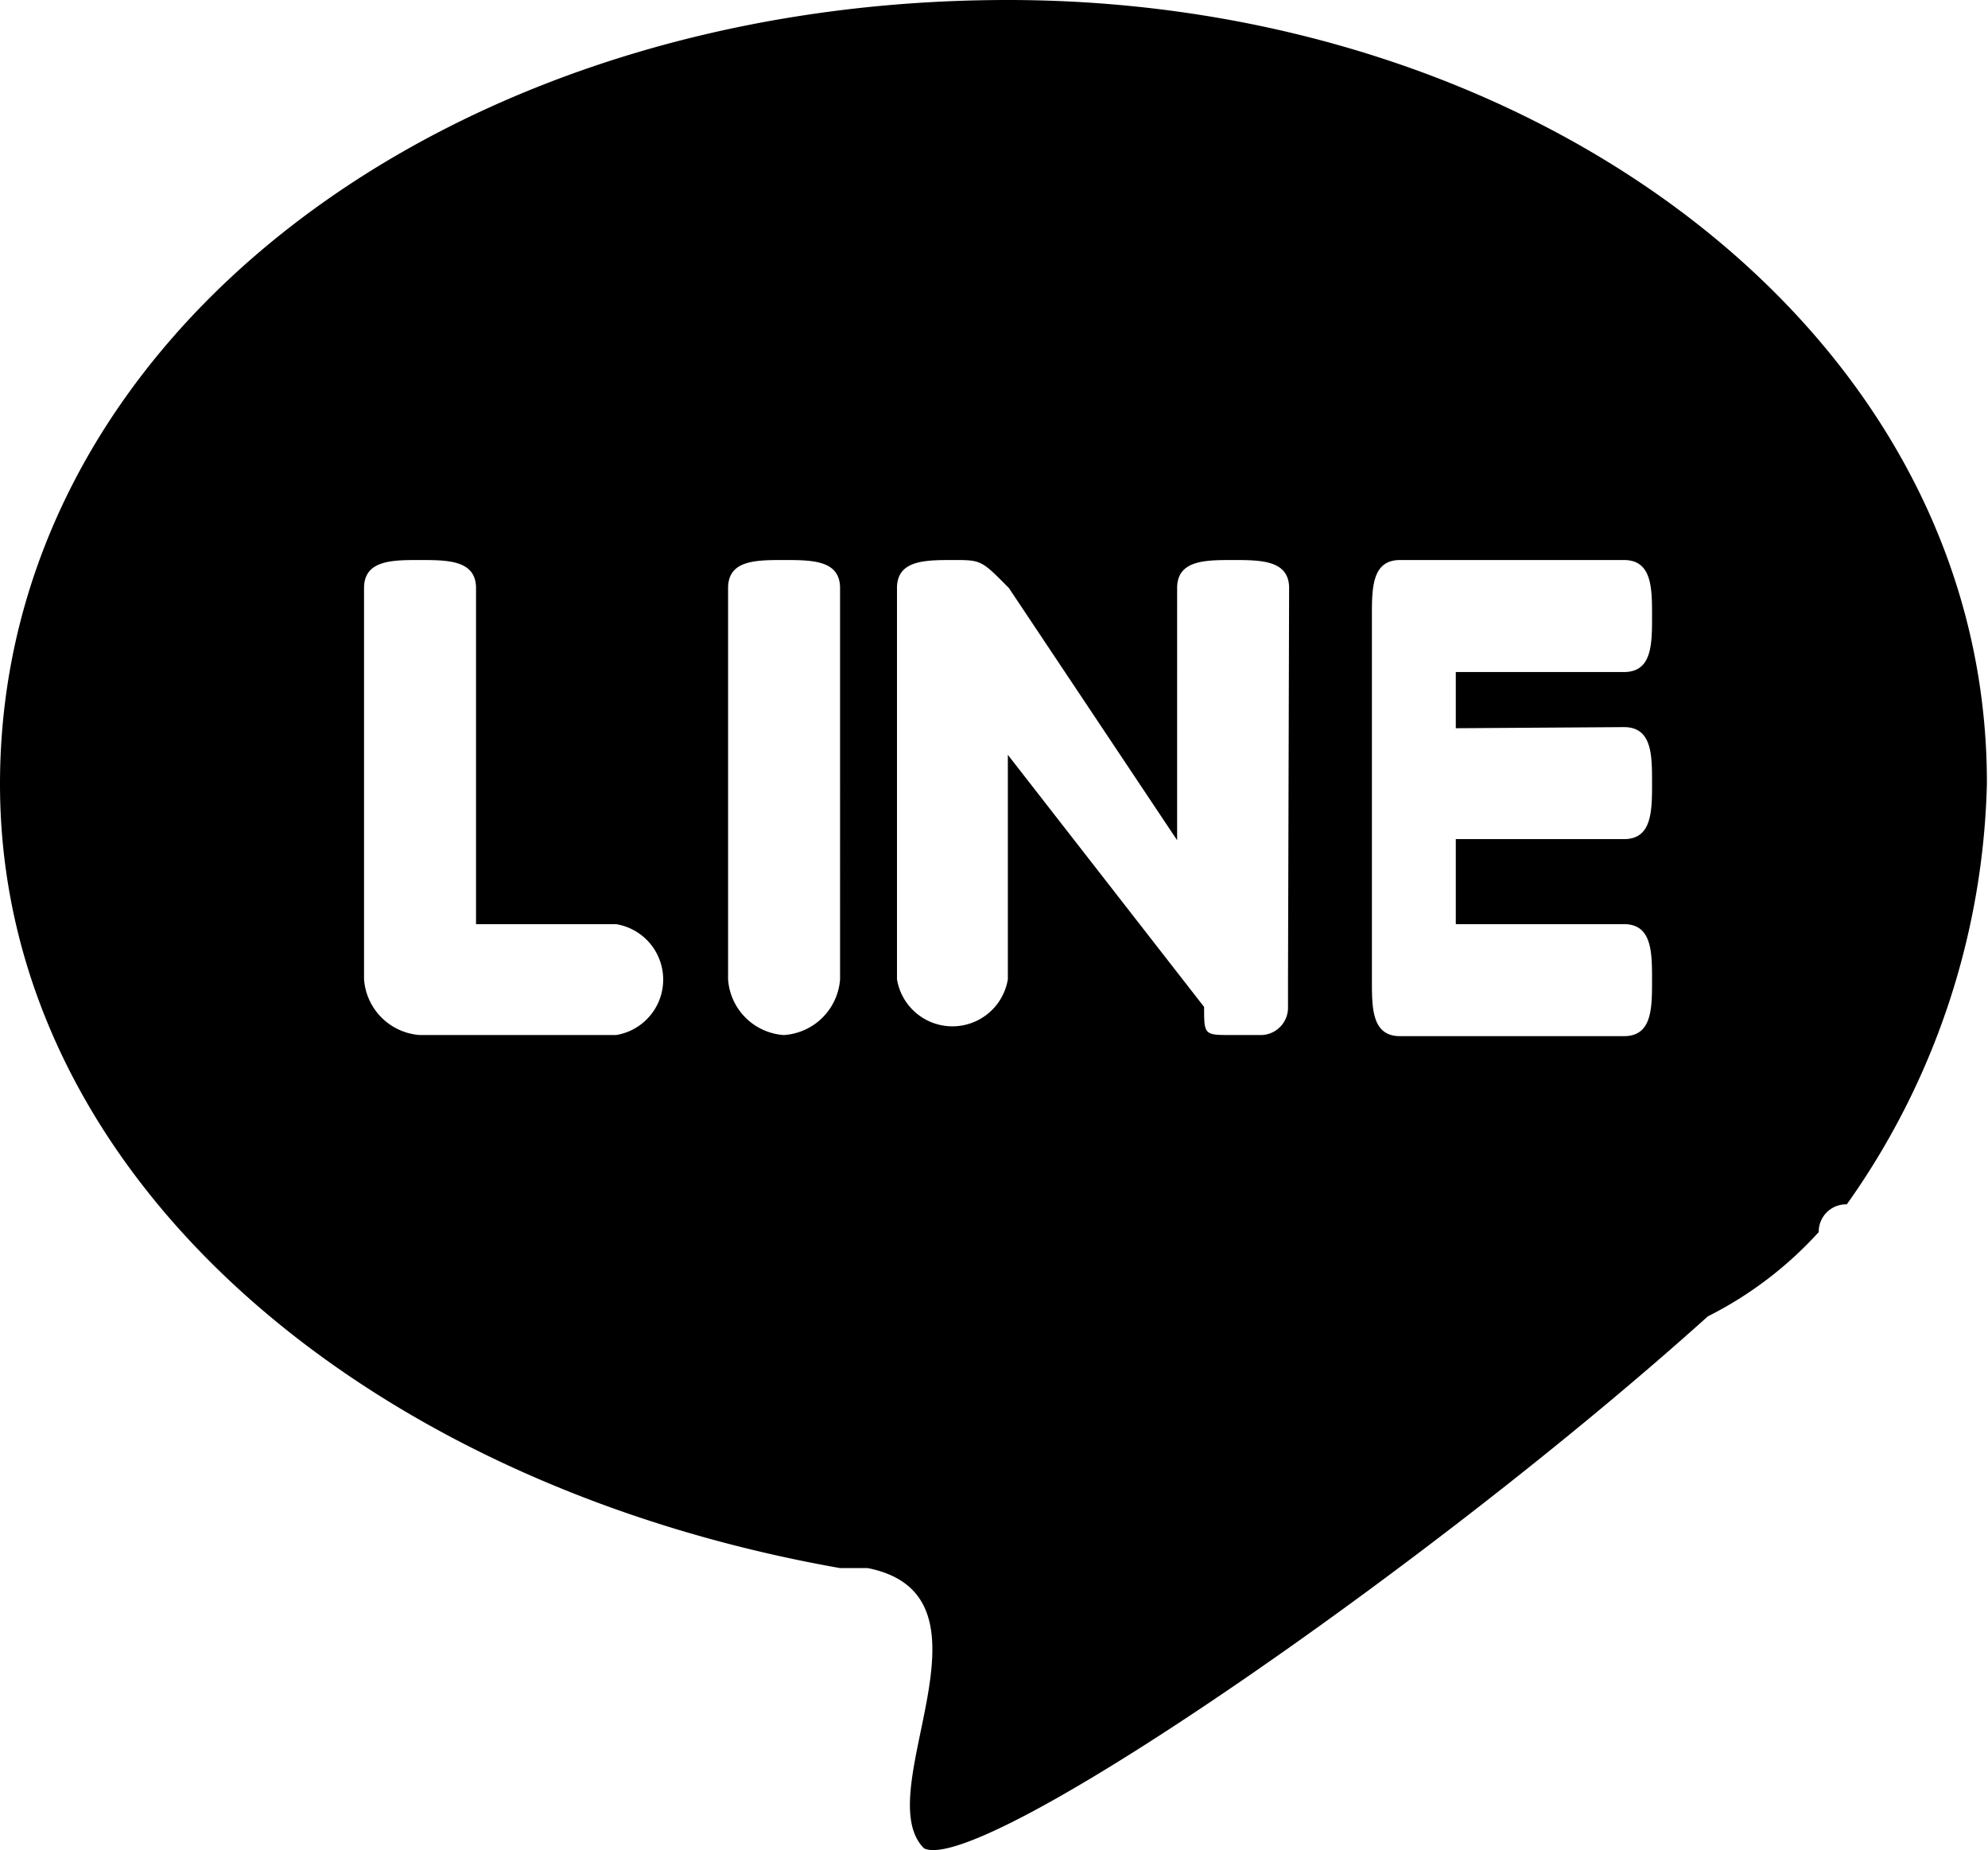 <svg xmlns="http://www.w3.org/2000/svg" viewBox="0 0 53.79 50.05"><g id="レイヤー_2" data-name="レイヤー 2"><g id="レイヤー_1-2" data-name="レイヤー 1"><path d="M27.27,0C12.12,0,0,9.09,0,21.21,0,31.82,9.85,40.15,22.73,42.42h.75c3.79.76,0,6.06,1.52,7.58,1.52.76,13.64-7.58,21.21-14.39a10.29,10.29,0,0,0,3-2.28.74.74,0,0,1,.76-.75,20.48,20.48,0,0,0,3.79-11.37C53.79,9.09,41.67,0,27.27,0ZM16.67,28H11.36a1.63,1.63,0,0,1-1.51-1.51V15.91c0-.76.76-.76,1.51-.76s1.52,0,1.52.76V25h3.79a1.52,1.52,0,0,1,0,3Zm6.06-1.51A1.63,1.63,0,0,1,21.21,28a1.62,1.62,0,0,1-1.51-1.51V15.91c0-.76.75-.76,1.51-.76s1.52,0,1.52.76Zm12.12,0v.75a.74.74,0,0,1-.76.76h-.76c-.75,0-.75,0-.75-.76l-5.31-6.82v6.07a1.52,1.52,0,0,1-3,0V15.91c0-.76.76-.76,1.52-.76s.76,0,1.51.76l4.55,6.82V15.91c0-.76.76-.76,1.51-.76s1.52,0,1.52.76Zm9.09-6.82c.76,0,.76.75.76,1.51s0,1.52-.76,1.52H39.39V25h4.55c.76,0,.76.76.76,1.52s0,1.51-.76,1.51H37.88c-.76,0-.76-.76-.76-1.51V16.67c0-.76,0-1.52.76-1.52h6.06c.76,0,.76.76.76,1.52s0,1.51-.76,1.51H39.39V19.7Z"/></g></g></svg>